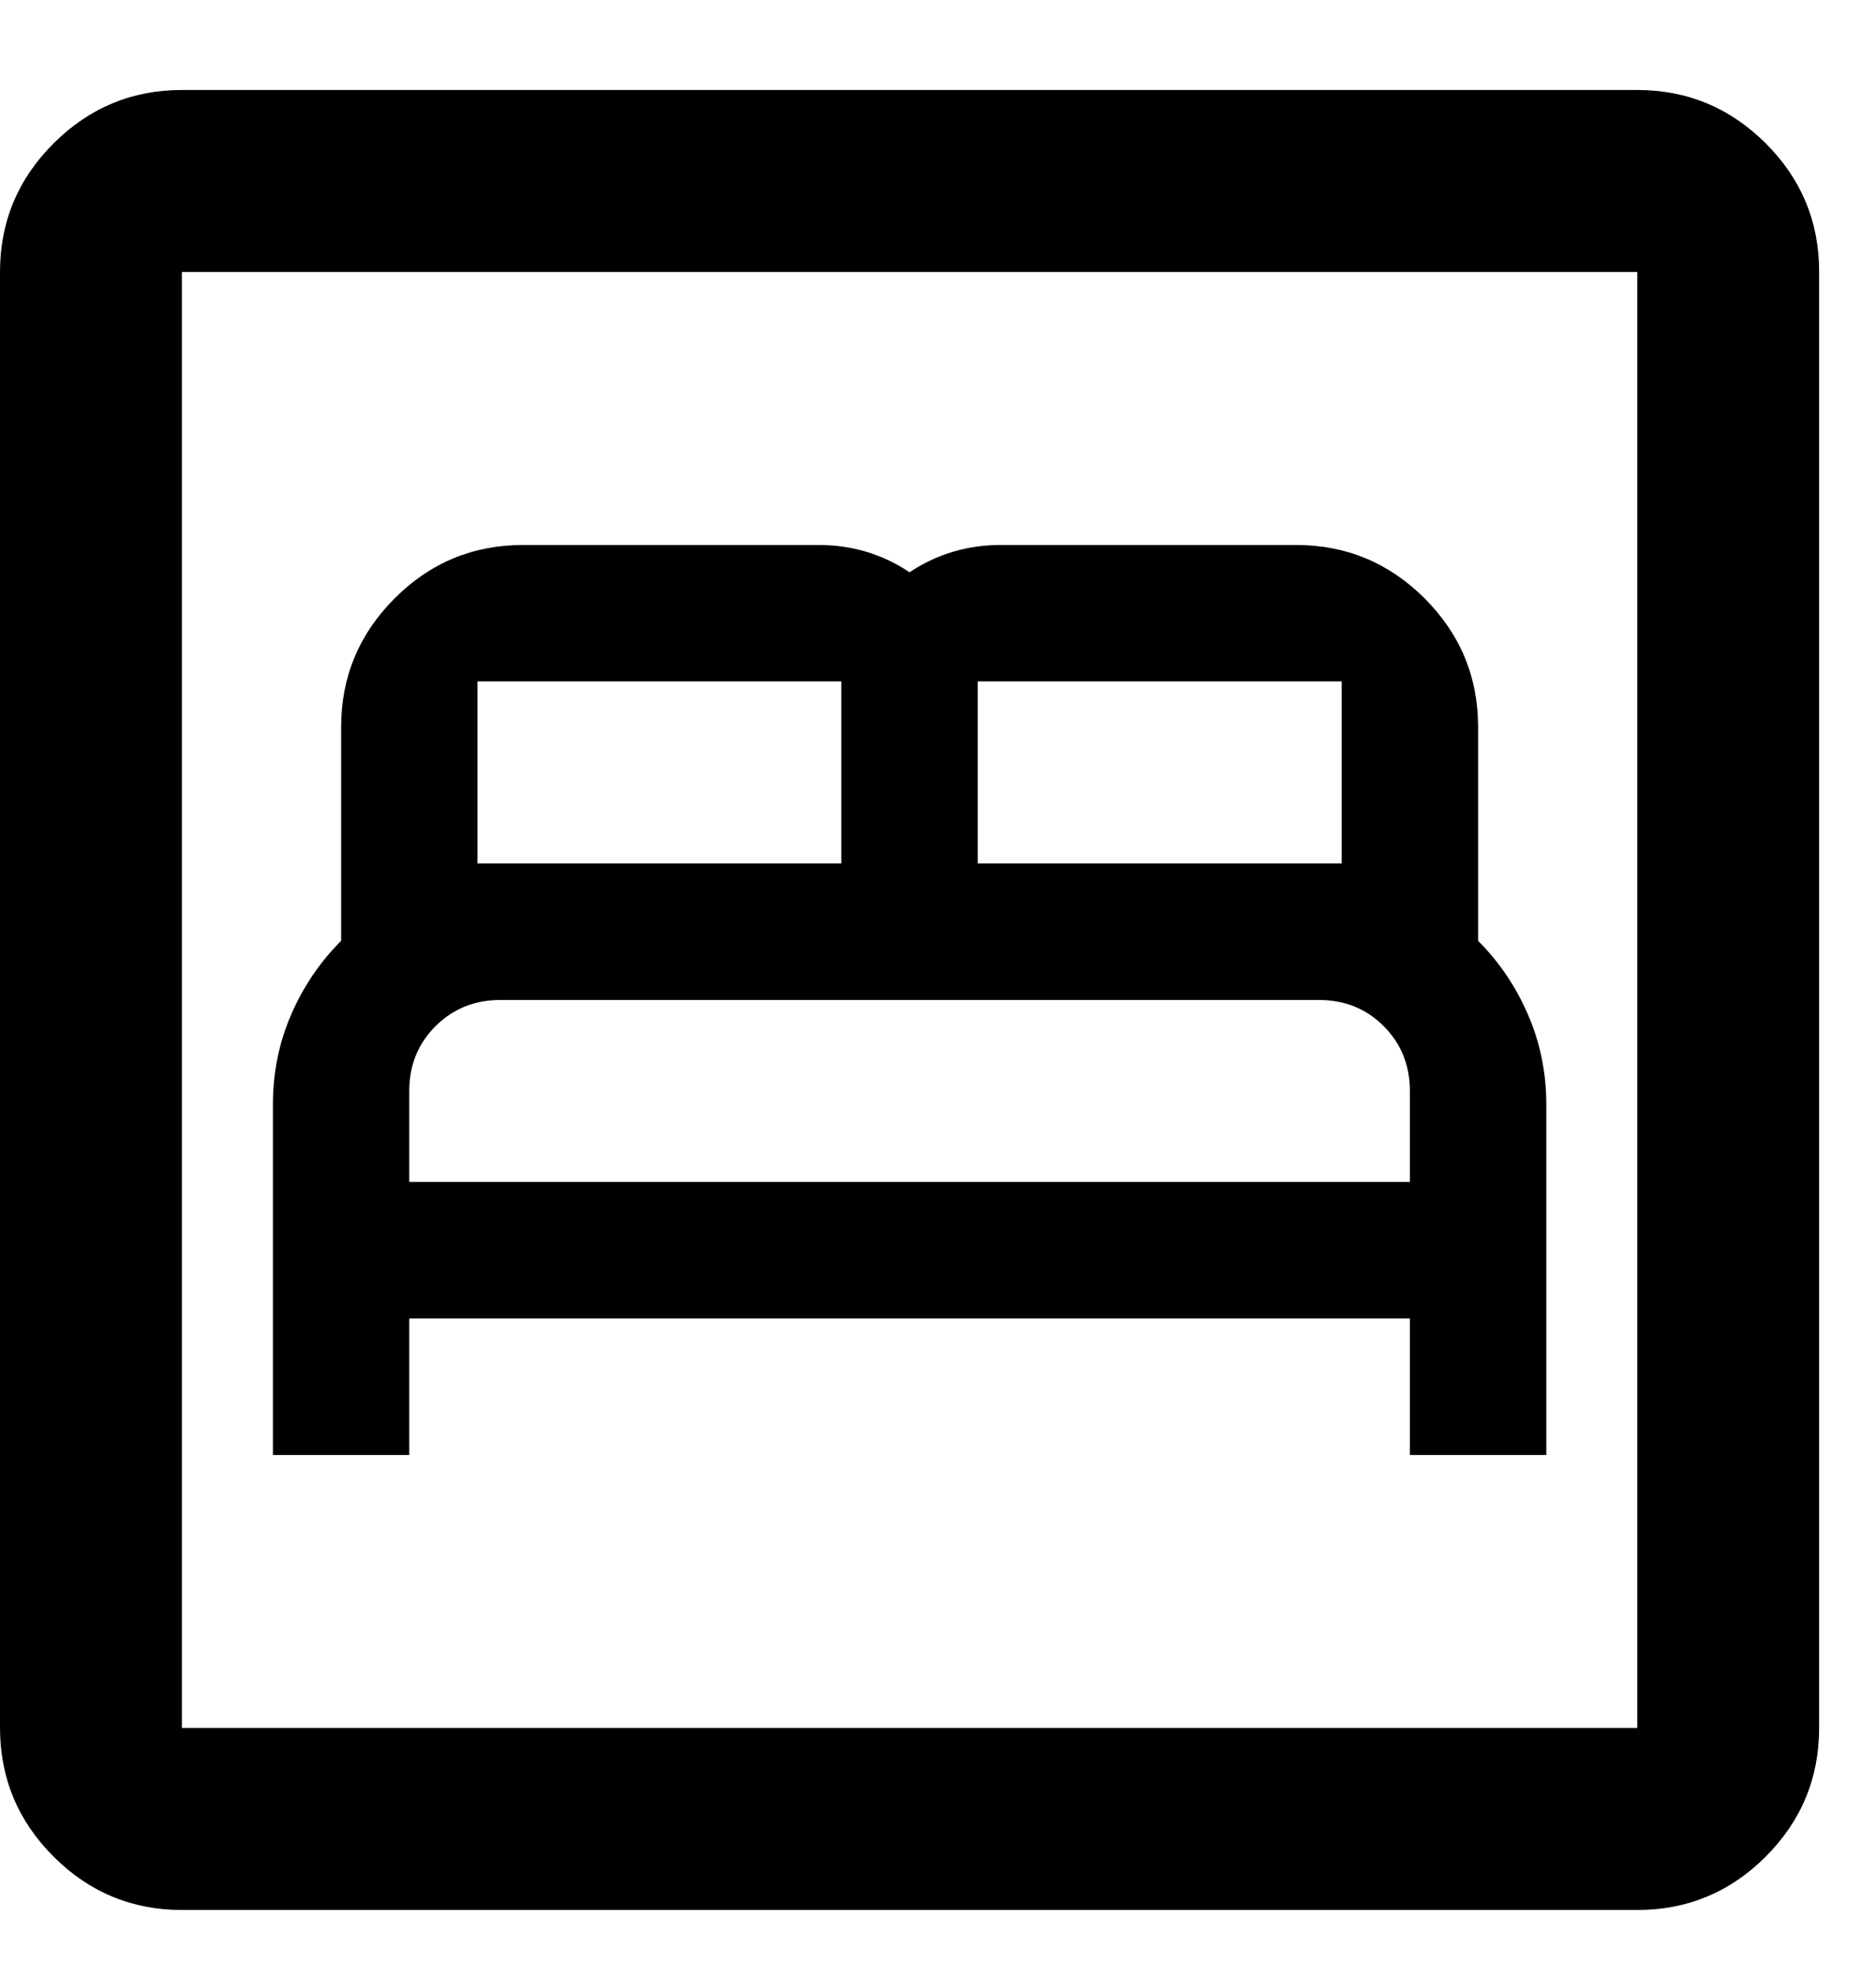 <svg width="19" height="20" viewBox="0 0 19 20" fill="none" xmlns="http://www.w3.org/2000/svg">
<path d="M2.764 14.729H4.145V13.347H14.279V14.729H15.661V11.182C15.661 10.86 15.599 10.556 15.476 10.273C15.354 9.989 15.185 9.739 14.97 9.524V7.359C14.97 6.852 14.789 6.419 14.429 6.058C14.068 5.698 13.635 5.517 13.127 5.517H10.133C9.964 5.517 9.803 5.54 9.65 5.586C9.496 5.632 9.35 5.701 9.212 5.793C9.074 5.701 8.928 5.632 8.775 5.586C8.621 5.54 8.46 5.517 8.291 5.517H5.297C4.79 5.517 4.357 5.697 3.996 6.058C3.636 6.419 3.455 6.853 3.455 7.359V9.524C3.24 9.739 3.071 9.988 2.948 10.273C2.825 10.557 2.764 10.86 2.764 11.182V14.729ZM4.145 11.965V11.044C4.145 10.783 4.234 10.564 4.411 10.388C4.588 10.212 4.806 10.123 5.067 10.123H13.358C13.619 10.123 13.838 10.211 14.014 10.388C14.191 10.565 14.279 10.784 14.279 11.044V11.965H4.145ZM4.836 8.741V6.898H8.521V8.741H4.836ZM9.903 8.741V6.898H13.588V8.741H9.903ZM1.842 19.335C1.336 19.335 0.902 19.154 0.542 18.794C0.181 18.433 0.001 18 0 17.492V2.753C0 2.246 0.181 1.813 0.542 1.452C0.903 1.092 1.336 0.911 1.842 0.911H16.582C17.088 0.911 17.522 1.091 17.884 1.452C18.245 1.813 18.425 2.247 18.424 2.753V17.492C18.424 17.999 18.244 18.433 17.884 18.794C17.523 19.155 17.089 19.335 16.582 19.335H1.842ZM1.842 17.492H16.582V2.753H1.842V17.492Z" fill="black"/>
</svg>

